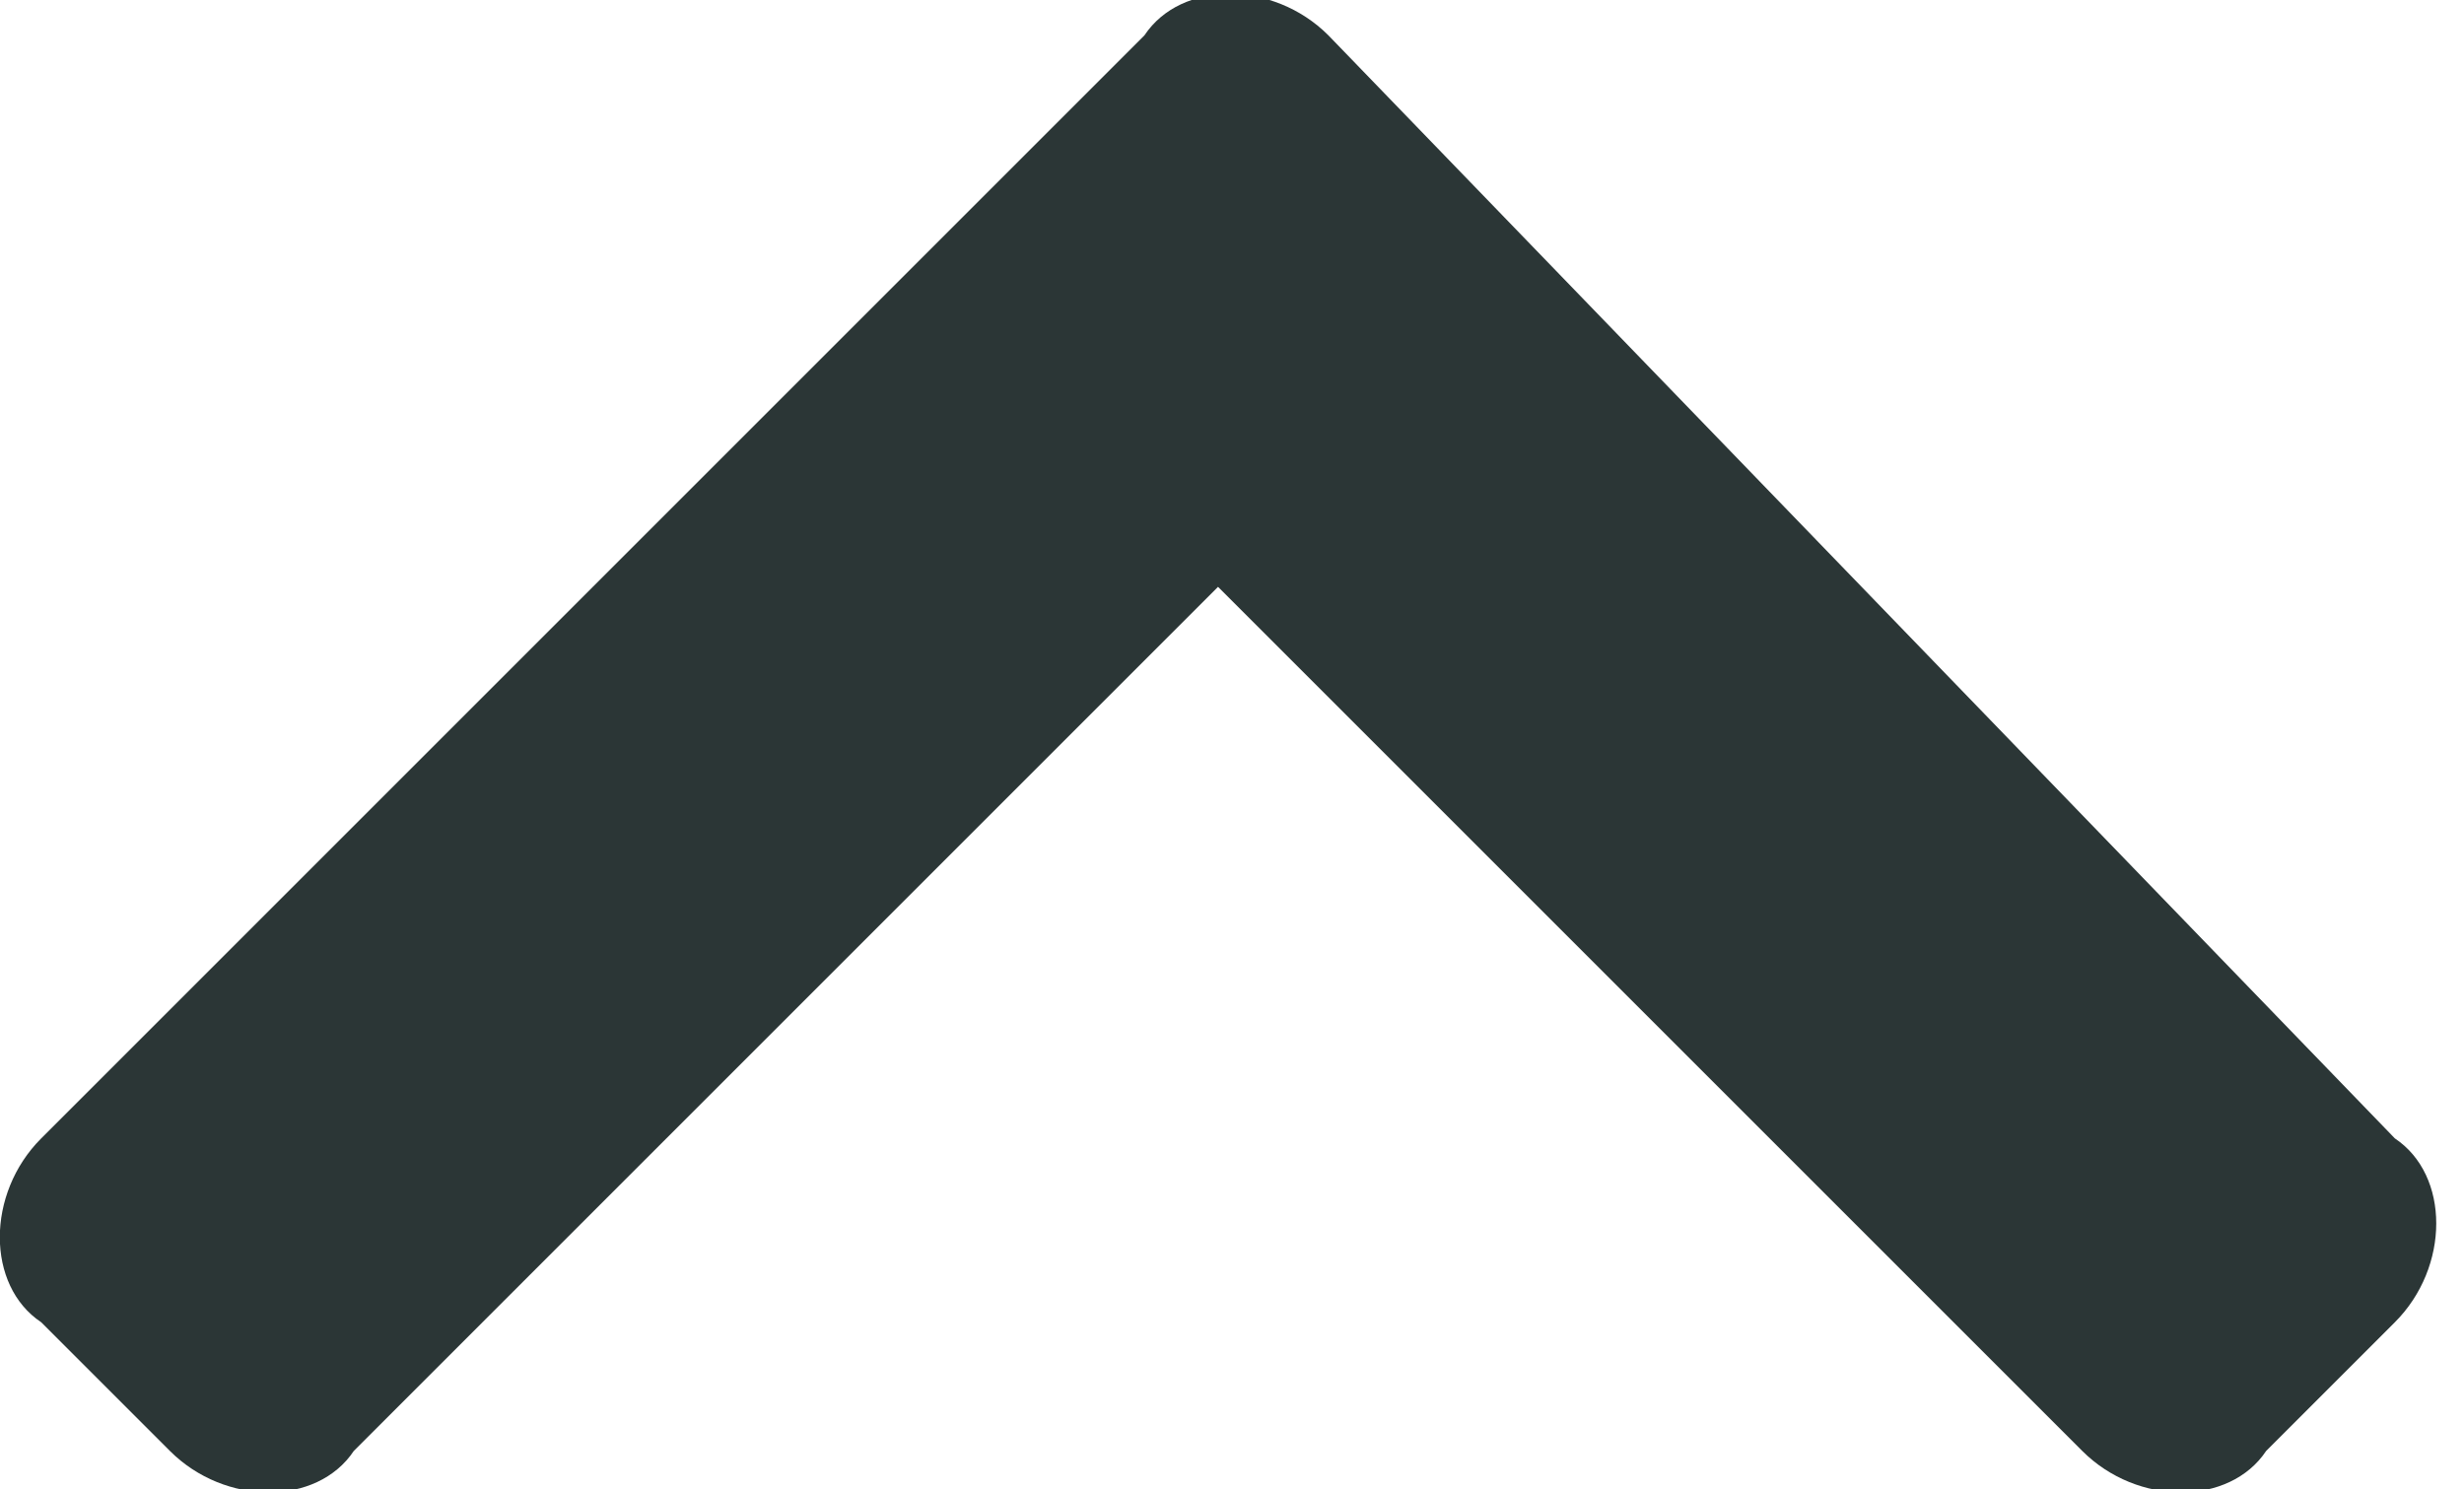 <?xml version="1.0" encoding="utf-8"?>
<!-- Generator: Adobe Illustrator 24.0.1, SVG Export Plug-In . SVG Version: 6.00 Build 0)  -->
<svg version="1.1" id="Layer_1" xmlns="http://www.w3.org/2000/svg" xmlns:xlink="http://www.w3.org/1999/xlink" x="0px" y="0px"
	 viewBox="0 0 13.4 8.1" style="enable-background:new 0 0 13.4 8.1;" xml:space="preserve">
<style type="text/css">
	.st0{fill:#2B3636;}
</style>
<g id="Icon_00000013174663292587997010000012868835367768166028_" transform="translate(754.324, 6.592)">
	<path id="Path_00000021840955512833374620000014705637559824938921_" class="st0" d="M-747.1-6.4c-0.3-0.3-0.8-0.3-1,0l-6,6
		c-0.3,0.3-0.3,0.8,0,1l0.7,0.7c0.3,0.3,0.8,0.3,1,0l4.7-4.7l4.7,4.7c0.3,0.3,0.8,0.3,1,0l0.7-0.7c0.3-0.3,0.3-0.8,0-1L-747.1-6.4z"
		/>
</g>
</svg>
